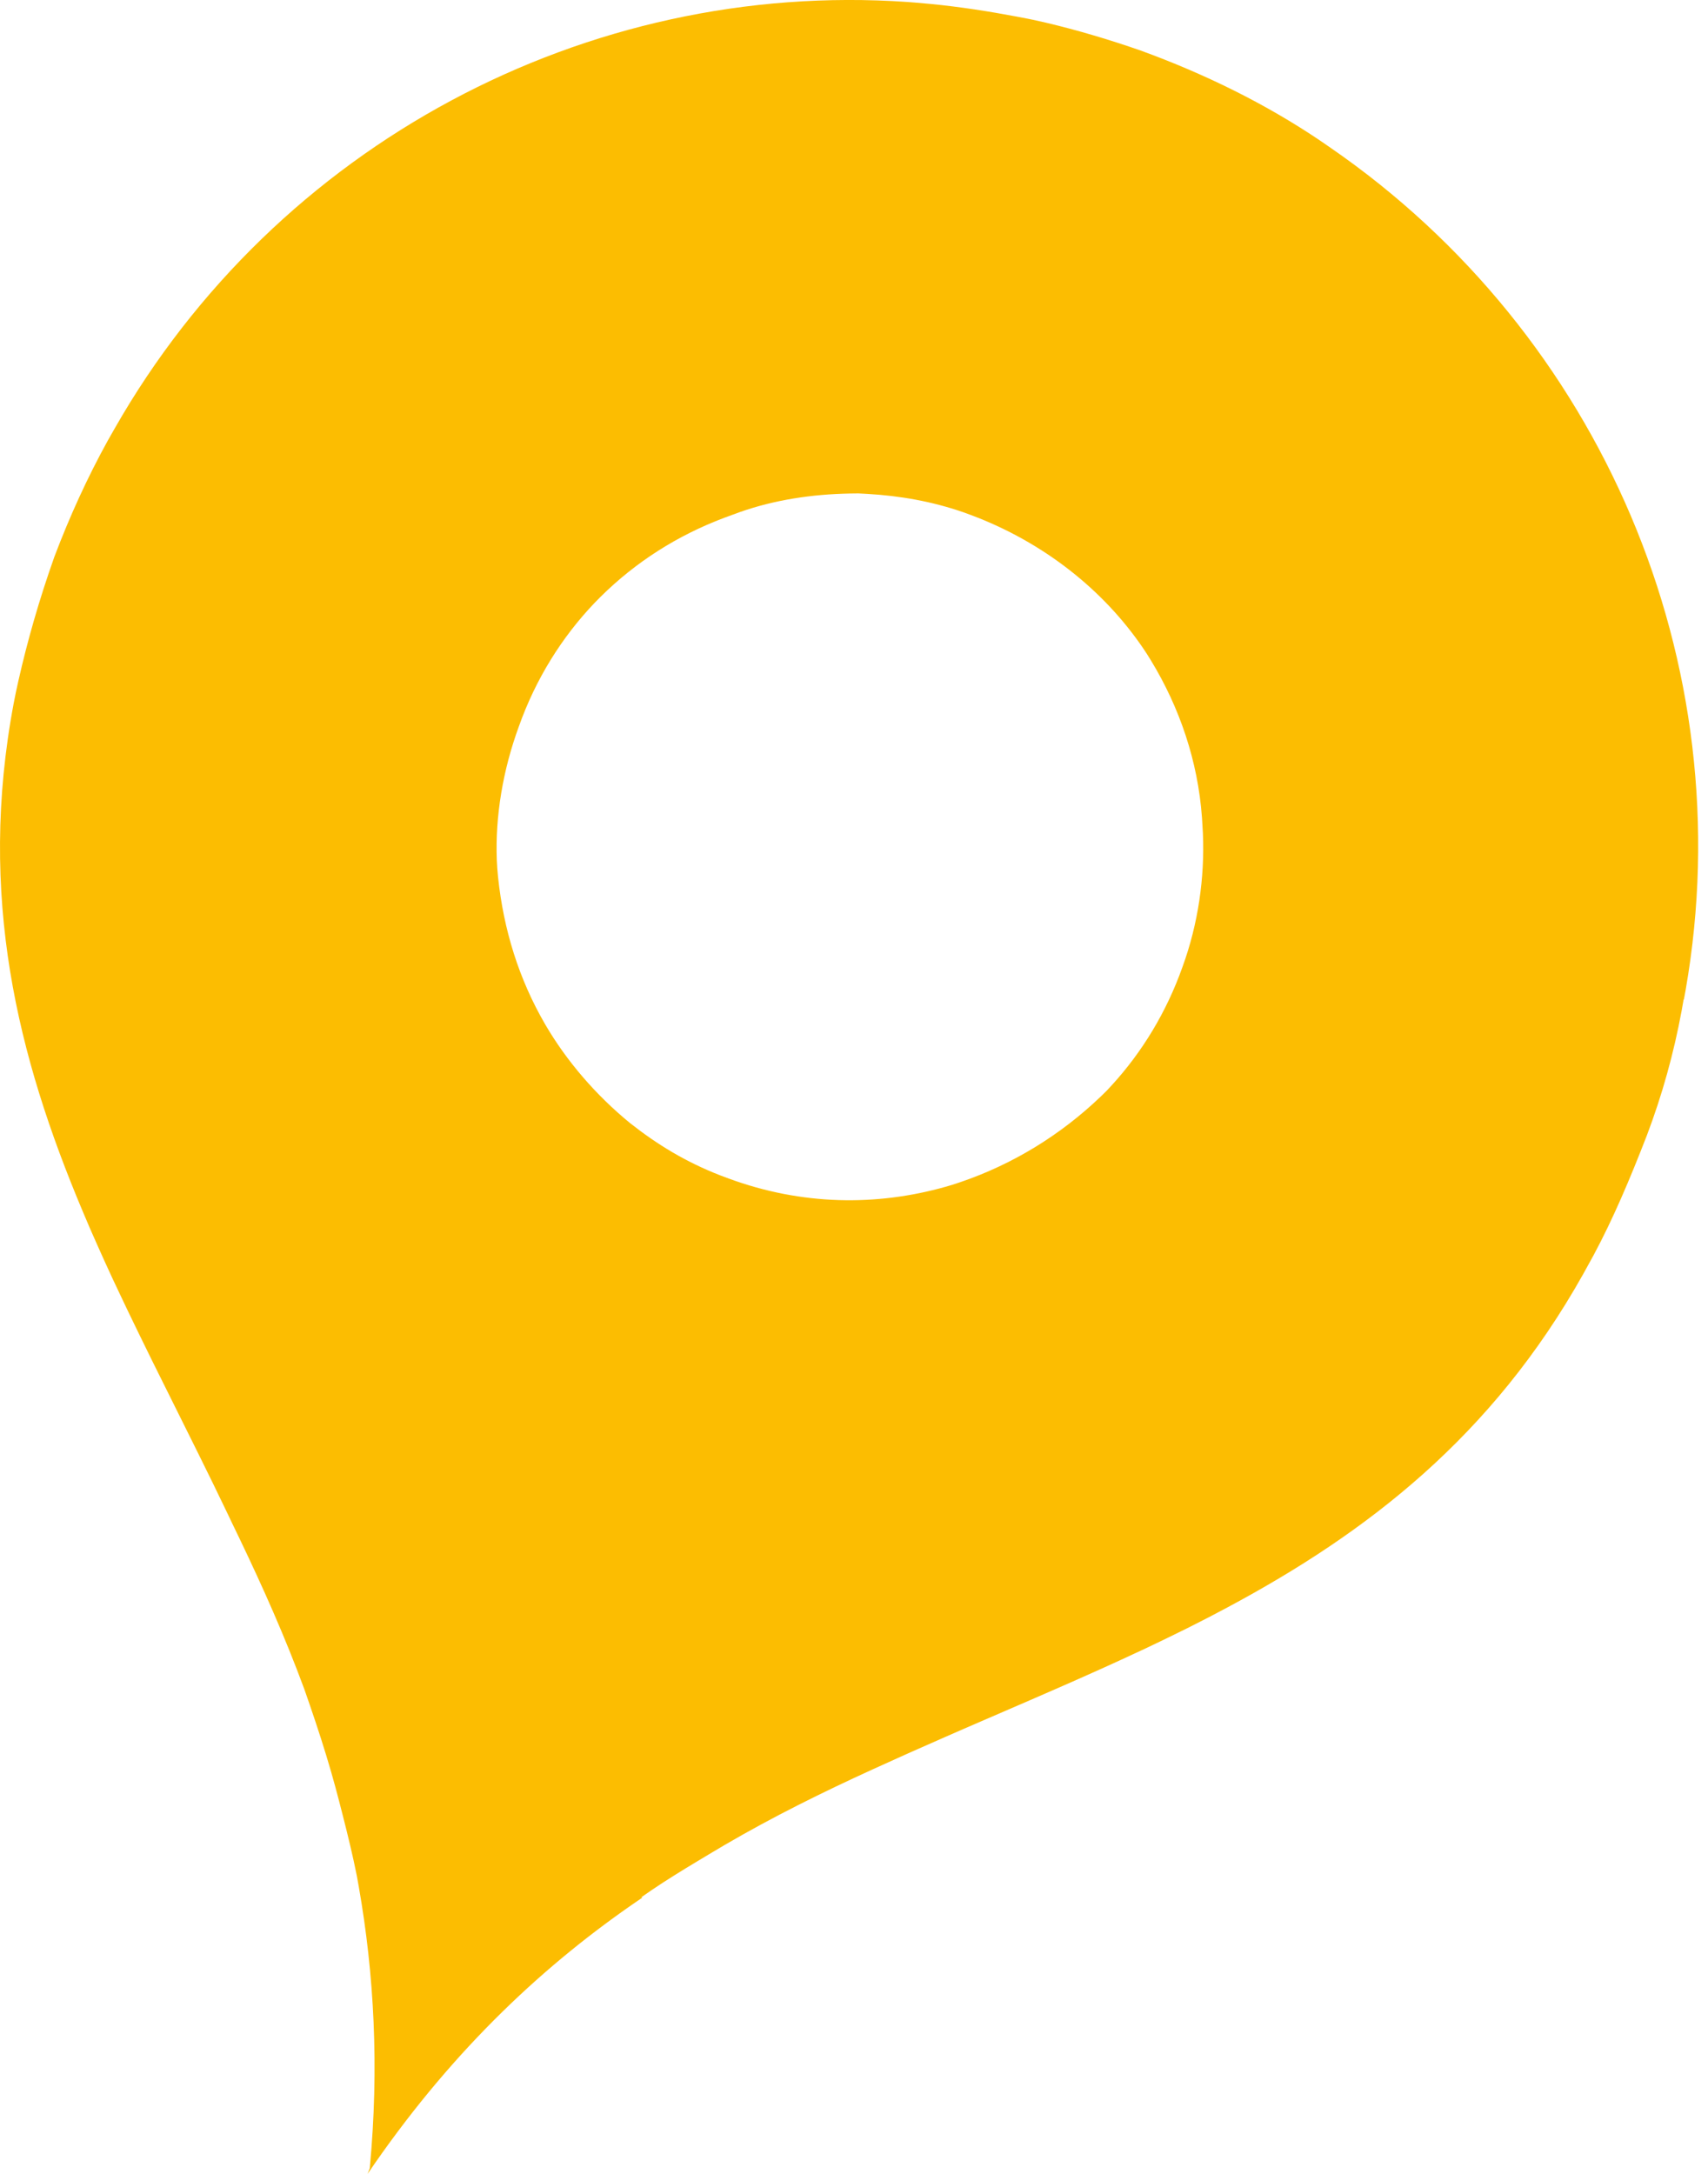 <?xml version="1.0" encoding="UTF-8"?>
<svg xmlns="http://www.w3.org/2000/svg" xmlns:xlink="http://www.w3.org/1999/xlink" width="33px" height="42px" viewBox="0 0 33 42" version="1.1">
  <title>marker-data-tech</title>
  <g id="Page-1-Copy" stroke="none" stroke-width="1" fill="none" fill-rule="evenodd">
    <g id="Location_Icons" transform="translate(-305, -94)" fill="#FCBD01" fill-rule="nonzero">
      <path d="M323.898,104.004 L323.76,103.951 L323.607,103.895 C322.998,103.685 322.387,103.579 321.756,103.542 L321.584,103.533 L321.417,103.535 C320.69,103.549 319.966,103.656 319.285,103.897 L318.988,104.006 C318.089,104.346 317.288,104.853 316.605,105.529 L316.486,105.65 C315.86,106.306 315.353,107.111 315.025,108.035 C314.716,108.877 314.566,109.771 314.599,110.619 L314.608,110.778 L314.623,110.947 C314.729,111.958 315.023,112.913 315.532,113.789 C315.949,114.505 316.516,115.16 317.171,115.697 C317.697,116.112 318.249,116.45 318.922,116.711 L319.08,116.77 C320.493,117.29 321.935,117.306 323.269,116.929 L323.402,116.89 L323.55,116.841 C324.572,116.494 325.493,115.927 326.269,115.184 L326.384,115.071 L326.487,114.96 C327.066,114.325 327.535,113.559 327.845,112.686 C328.153,111.844 328.277,110.95 328.241,110.102 L328.232,109.943 L328.223,109.794 C328.144,108.706 327.792,107.671 327.236,106.758 L327.159,106.634 C326.409,105.48 325.268,104.549 323.898,104.004 Z M322.529,94.038 L322.717,94.053 L322.996,94.078 C323.555,94.133 324.114,94.22 324.673,94.326 L324.953,94.381 L325.211,94.439 C325.817,94.582 326.44,94.768 327.04,94.977 C328.274,95.426 329.456,96.007 330.511,96.72 L330.707,96.855 C335.931,100.456 338.671,106.803 337.569,113.121 L337.534,113.312 L337.529,113.31 L337.491,113.526 C337.341,114.339 337.117,115.15 336.819,115.936 C336.491,116.783 336.163,117.555 335.789,118.252 L335.589,118.615 C333.83,121.753 331.416,123.61 328.722,125.052 L328.41,125.217 C328.358,125.244 328.306,125.271 328.253,125.298 L327.938,125.458 C327.885,125.484 327.832,125.51 327.779,125.536 L327.46,125.692 L327.46,125.692 L327.14,125.845 L327.14,125.845 L326.817,125.995 C326.763,126.02 326.709,126.045 326.655,126.07 L326.33,126.218 L326.33,126.218 L326.004,126.364 L326.004,126.364 L325.689,126.504 L325.374,126.642 L324.899,126.849 L324.899,126.849 L323.623,127.401 L323.623,127.401 L323.303,127.541 C323.054,127.65 322.804,127.76 322.555,127.871 L321.856,128.187 C320.884,128.631 319.933,129.101 319.002,129.645 L318.692,129.829 L318.469,129.963 C318.171,130.142 317.876,130.324 317.591,130.517 L317.39,130.656 L317.41,130.663 C315.531,131.935 313.792,133.572 312.247,135.79 L312.103,136 L312.144,135.891 C312.329,133.932 312.226,132.131 311.934,130.463 L311.895,130.246 L311.833,129.95 C311.747,129.559 311.65,129.178 311.552,128.8 L311.477,128.517 L311.399,128.238 C311.271,127.794 311.131,127.364 310.988,126.948 L310.881,126.639 C310.505,125.619 310.081,124.672 309.631,123.732 L309.48,123.419 L309.404,123.259 C309.218,122.87 309.03,122.485 308.84,122.102 L307.938,120.287 L307.938,120.287 L307.707,119.816 L307.707,119.816 L307.473,119.333 L307.473,119.333 L307.32,119.011 L307.32,119.011 L307.168,118.689 L307.168,118.689 L307.02,118.366 L307.02,118.366 L306.875,118.043 L306.875,118.043 L306.732,117.719 L306.732,117.719 L306.594,117.394 C305.339,114.412 304.563,111.309 305.266,107.58 L305.306,107.379 L305.356,107.151 C305.529,106.387 305.753,105.596 306.051,104.756 C306.346,103.977 306.69,103.223 307.081,102.515 L307.214,102.281 C310.342,96.791 316.335,93.61 322.529,94.038 Z" id="marker-data-tech"></path>
    </g>
  </g>
</svg>
